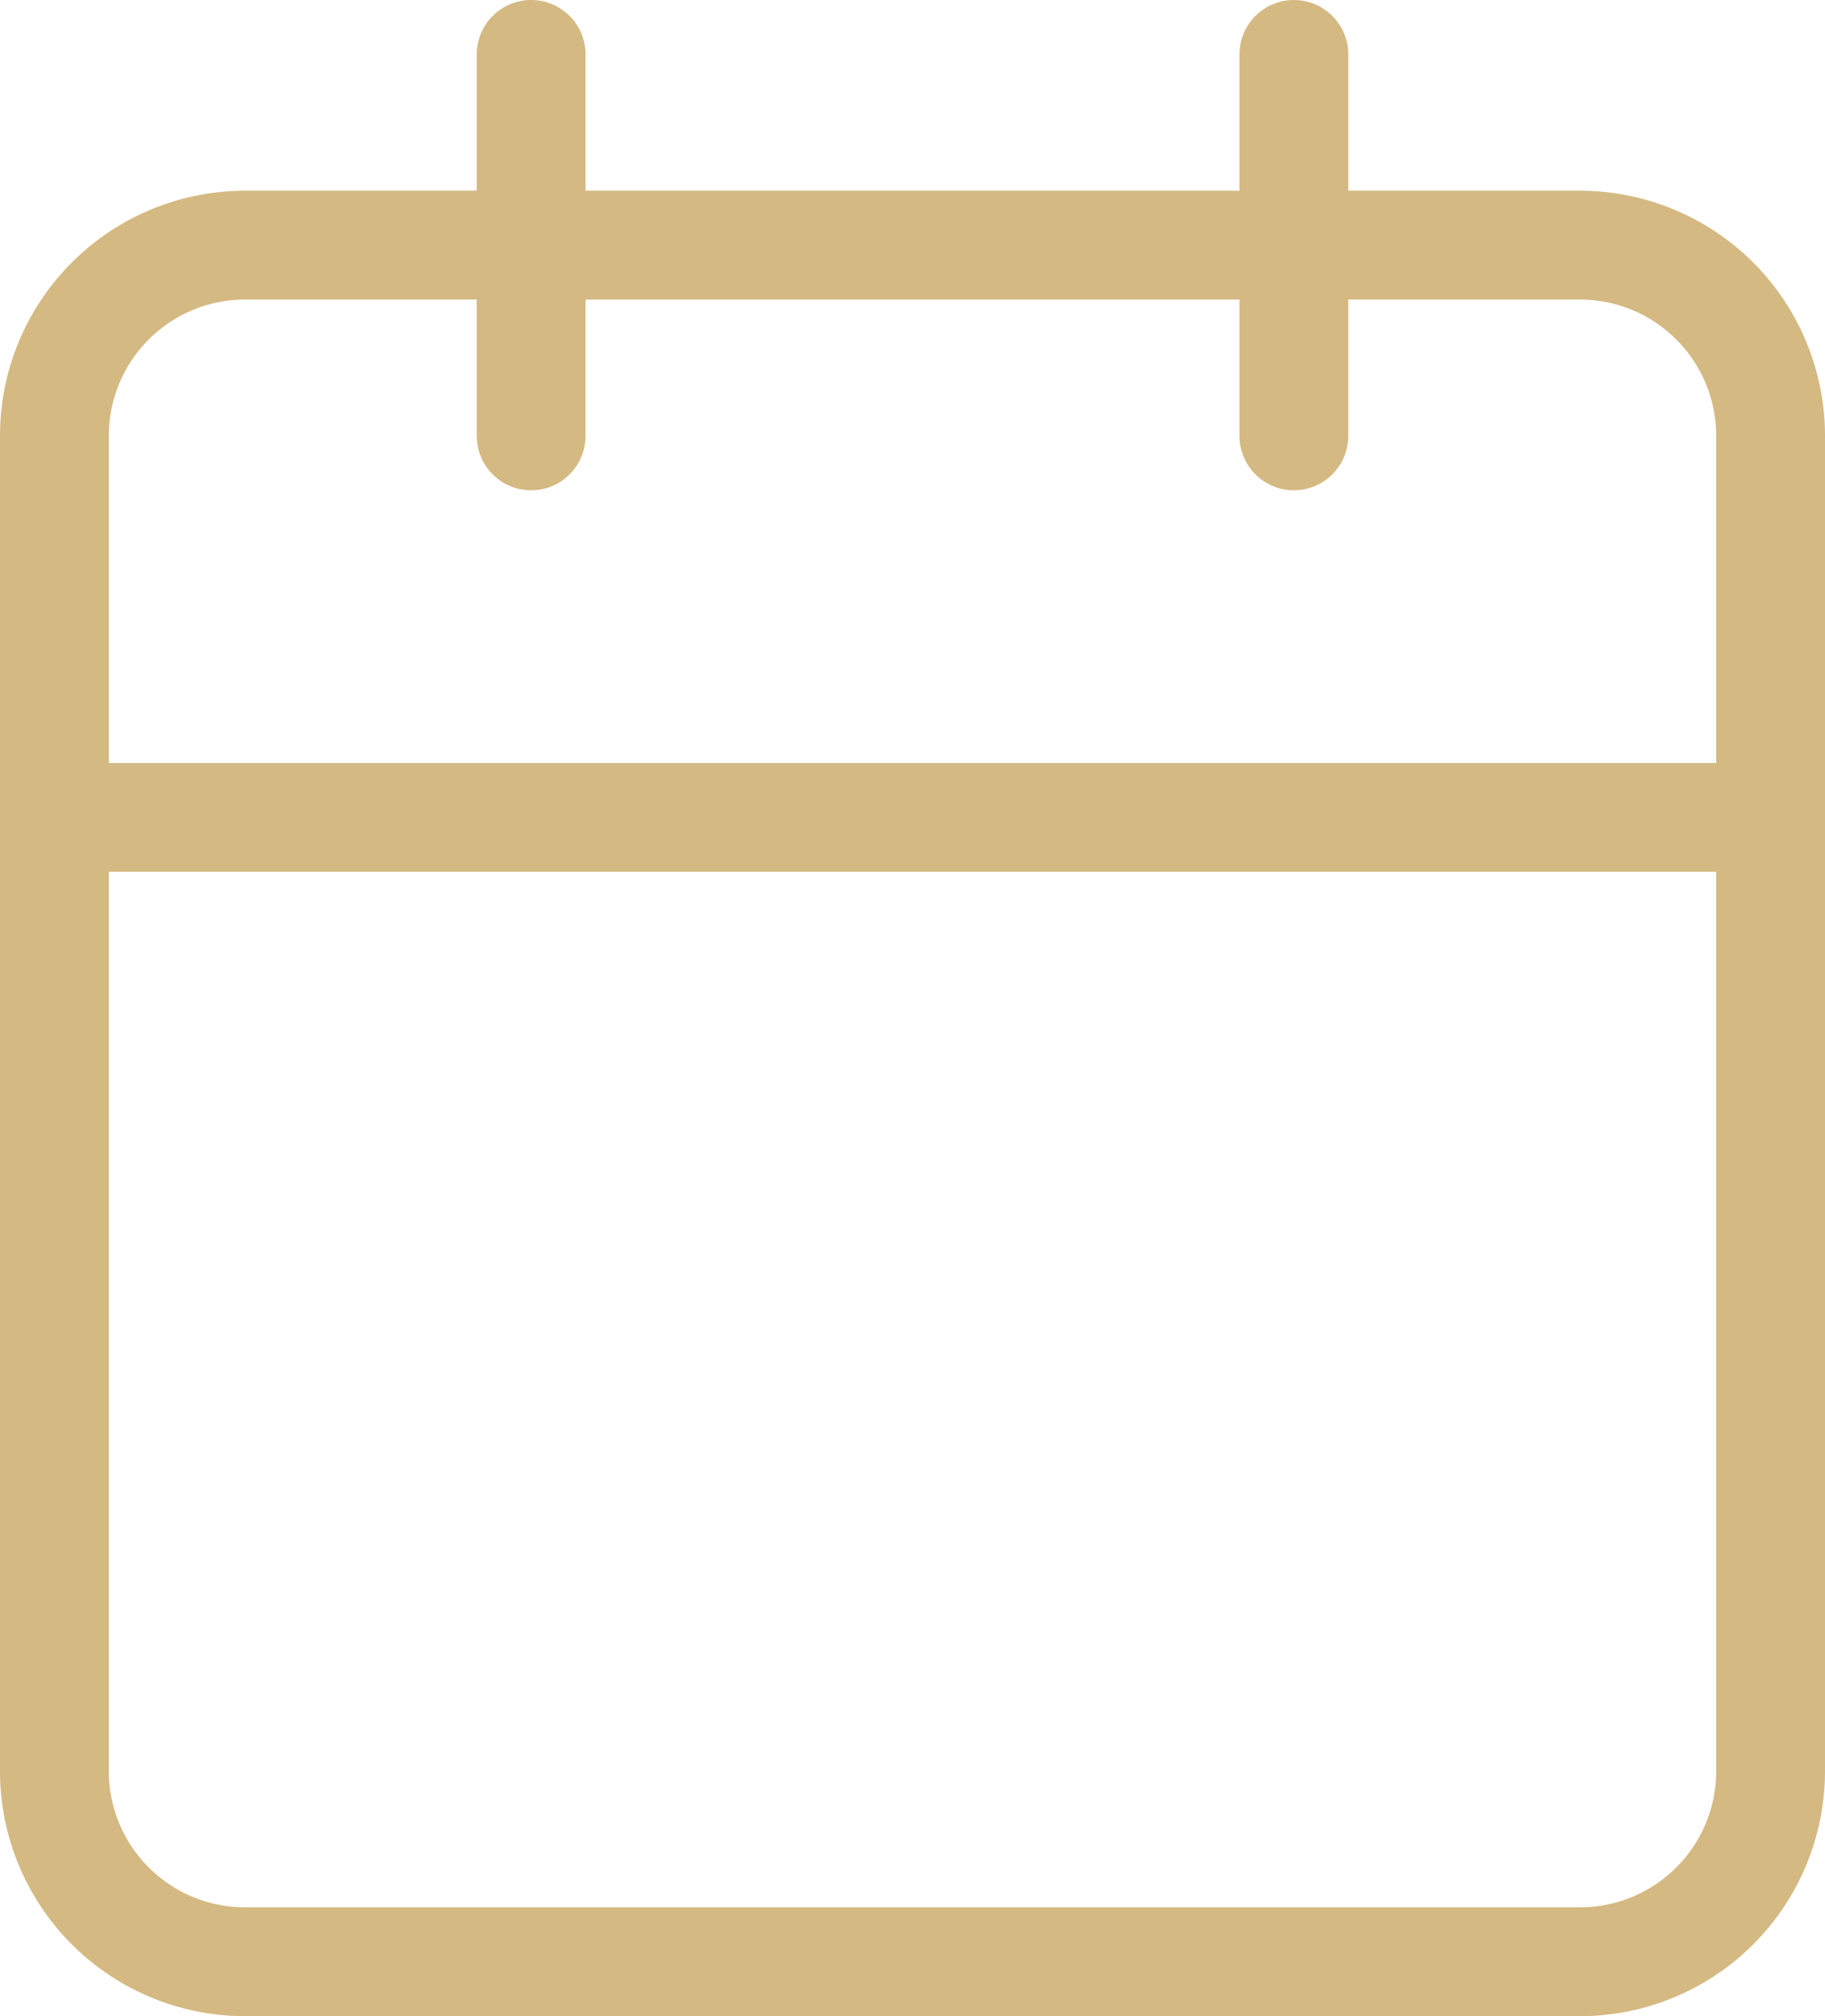 <svg xmlns="http://www.w3.org/2000/svg" width="33.553" height="37.059" viewBox="0 0 33.553 37.059">
  <g id="Icon_feather-calendar" data-name="Icon feather-calendar" transform="translate(1 1)">
    <path id="Контур_210" data-name="Контур 210" d="M8.006,6H32.547a3.506,3.506,0,0,1,3.506,3.506V34.047a3.506,3.506,0,0,1-3.506,3.506H8.006A3.506,3.506,0,0,1,4.5,34.047V9.506A3.506,3.506,0,0,1,8.006,6Z" transform="translate(-4.5 -2.494)" fill="none" stroke="#d4b982" stroke-linecap="round" stroke-linejoin="round" stroke-width="2"/>
    <path id="Контур_211" data-name="Контур 211" d="M24,3v7.012" transform="translate(-1.212 -3)" fill="none" stroke="#d4b982" stroke-linecap="round" stroke-linejoin="round" stroke-width="2"/>
    <path id="Контур_212" data-name="Контур 212" d="M12,3v7.012" transform="translate(-3.235 -3)" fill="none" stroke="#d4b982" stroke-linecap="round" stroke-linejoin="round" stroke-width="2"/>
    <path id="Контур_213" data-name="Контур 213" d="M4.5,15H36.053" transform="translate(-4.5 -0.976)" fill="none" stroke="#d4b982" stroke-linecap="round" stroke-linejoin="round" stroke-width="2"/>
  </g>
</svg>
